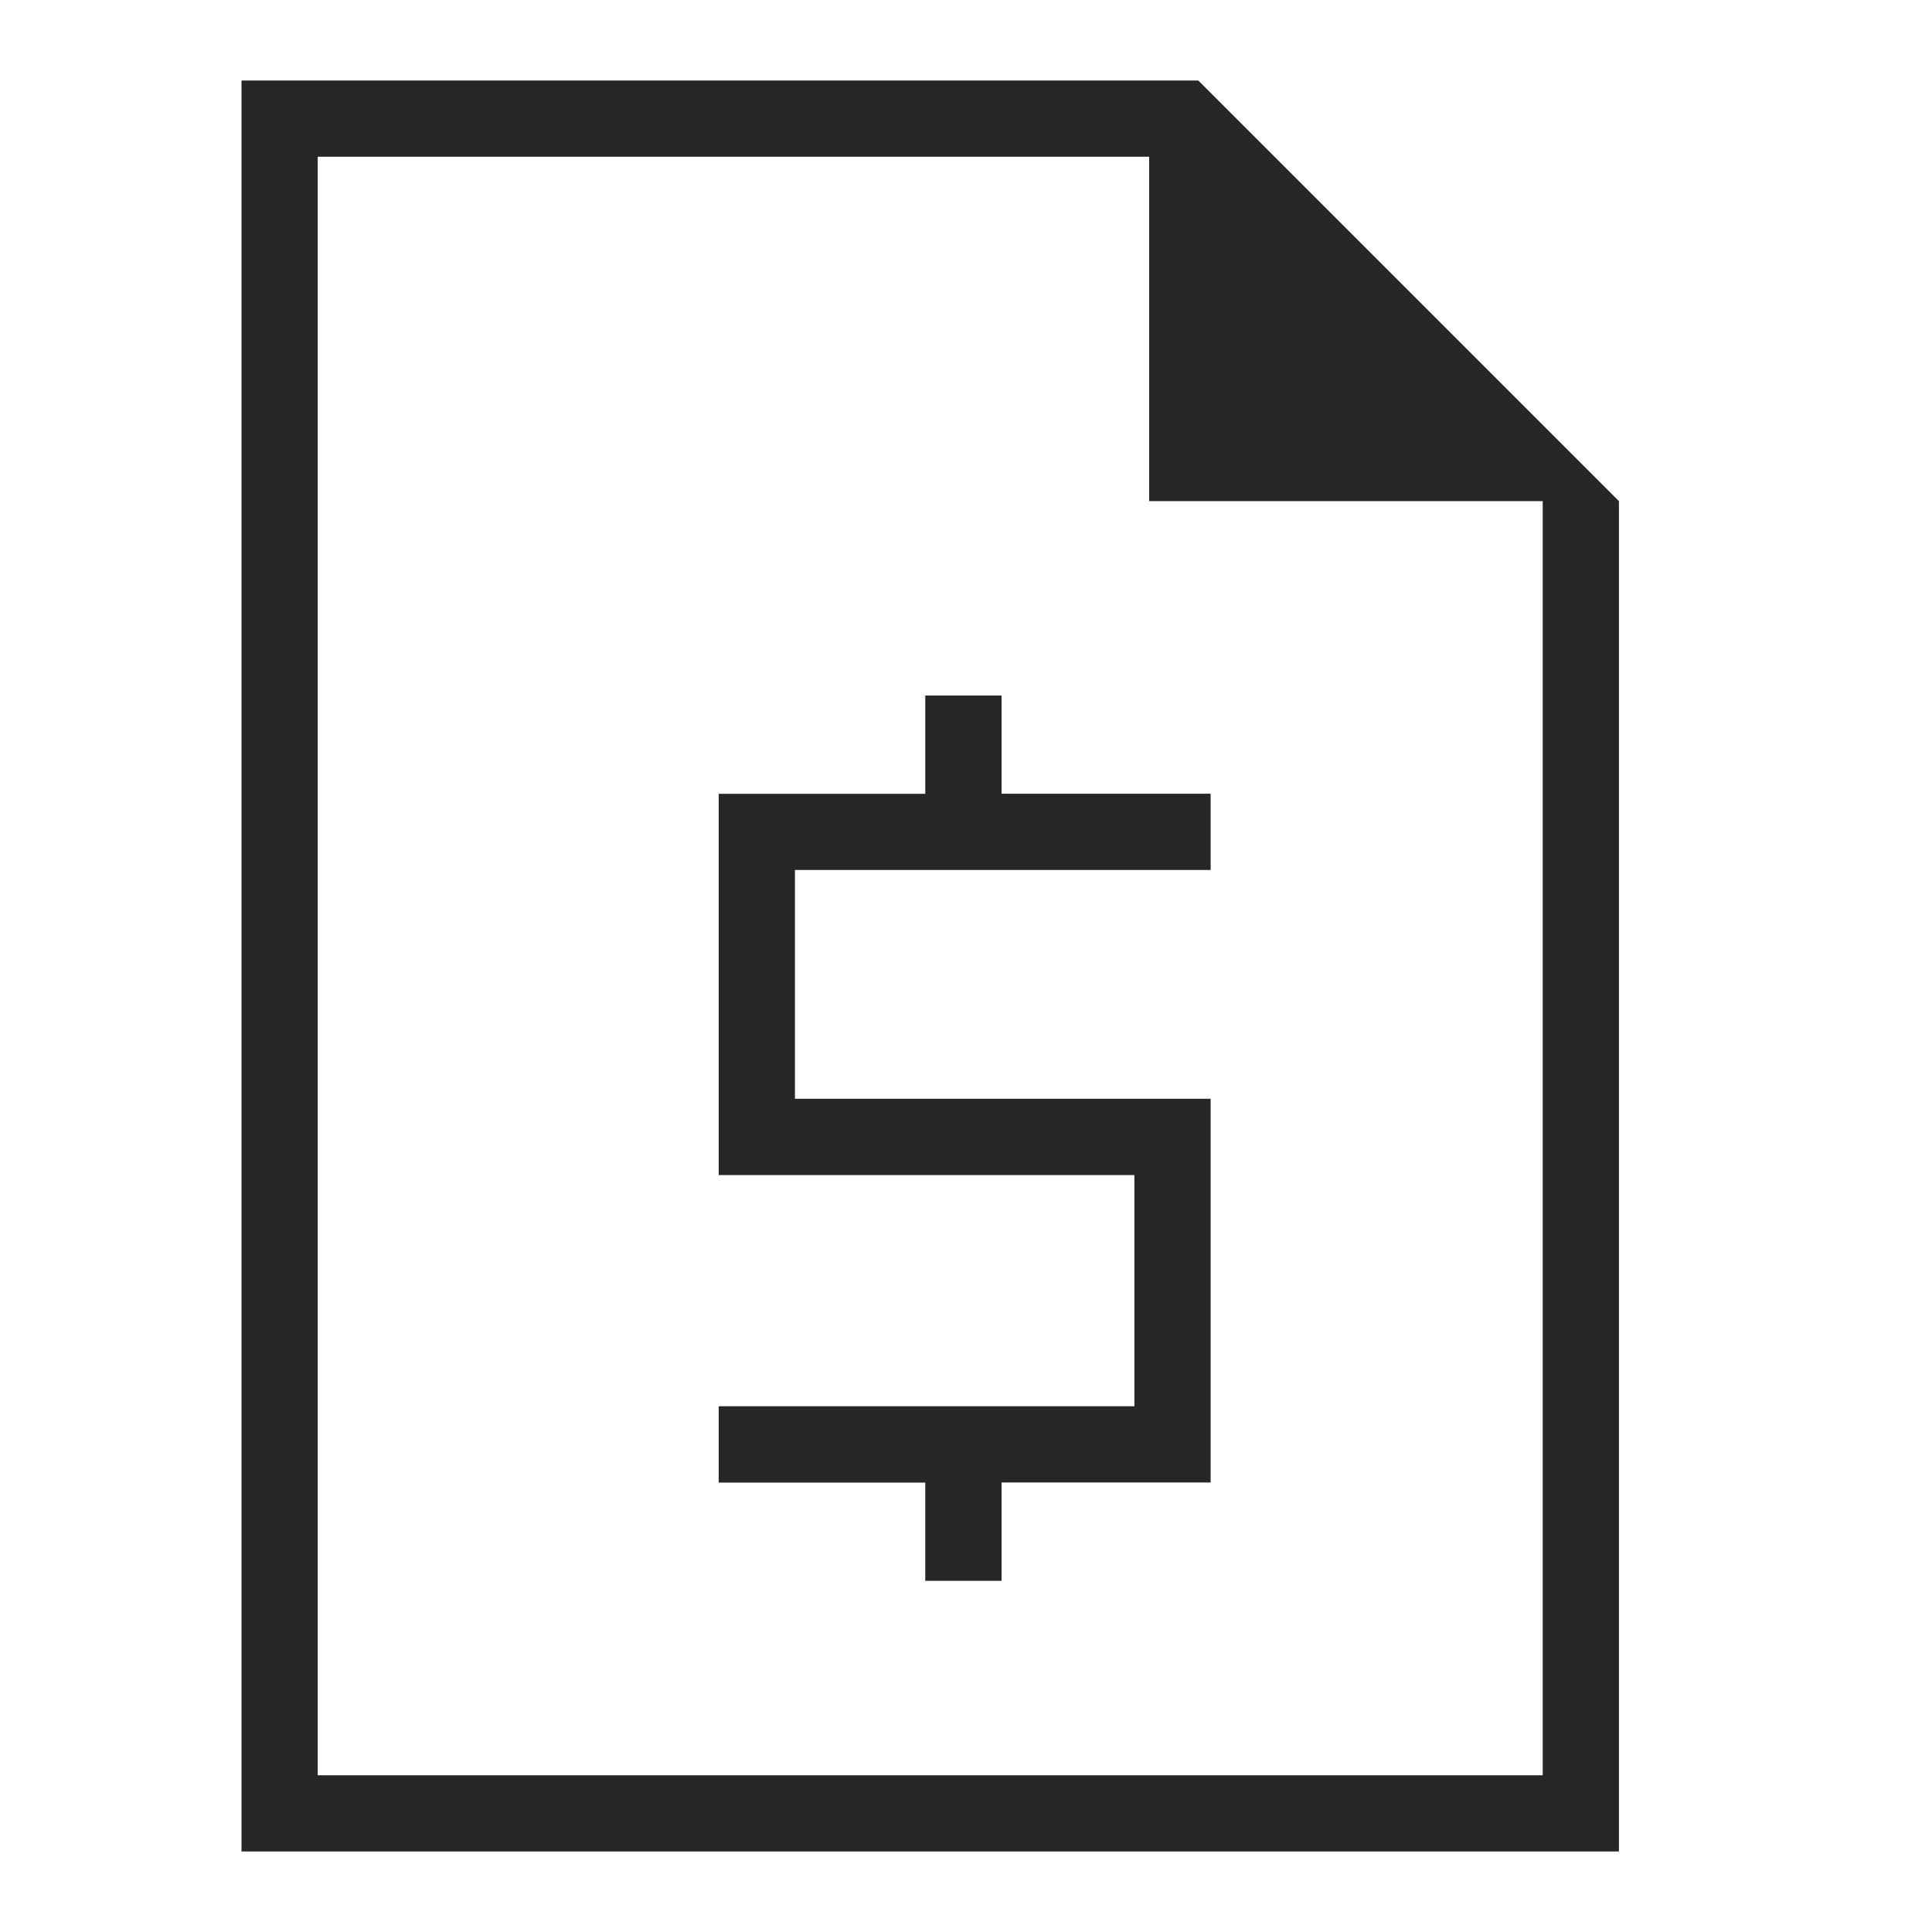 <svg xmlns="http://www.w3.org/2000/svg" width="24" height="24" fill="none" viewBox="0 0 24 24"><path fill="#262626" d="M3 23V1h11.886l5.225 5.225V23H3Zm.947-16.775V1.947v20.106V6.225Zm7.547 13.414v-1.222H8.928v-.948h5.164v-2.872H8.928V9.861h2.566V8.64h.948V9.86h2.597v.947H9.875v2.842h5.164v4.767h-2.597v1.222h-.948Zm2.781-13.414V1.947H3.947v20.106h15.217V6.225h-4.889Z"/></svg>